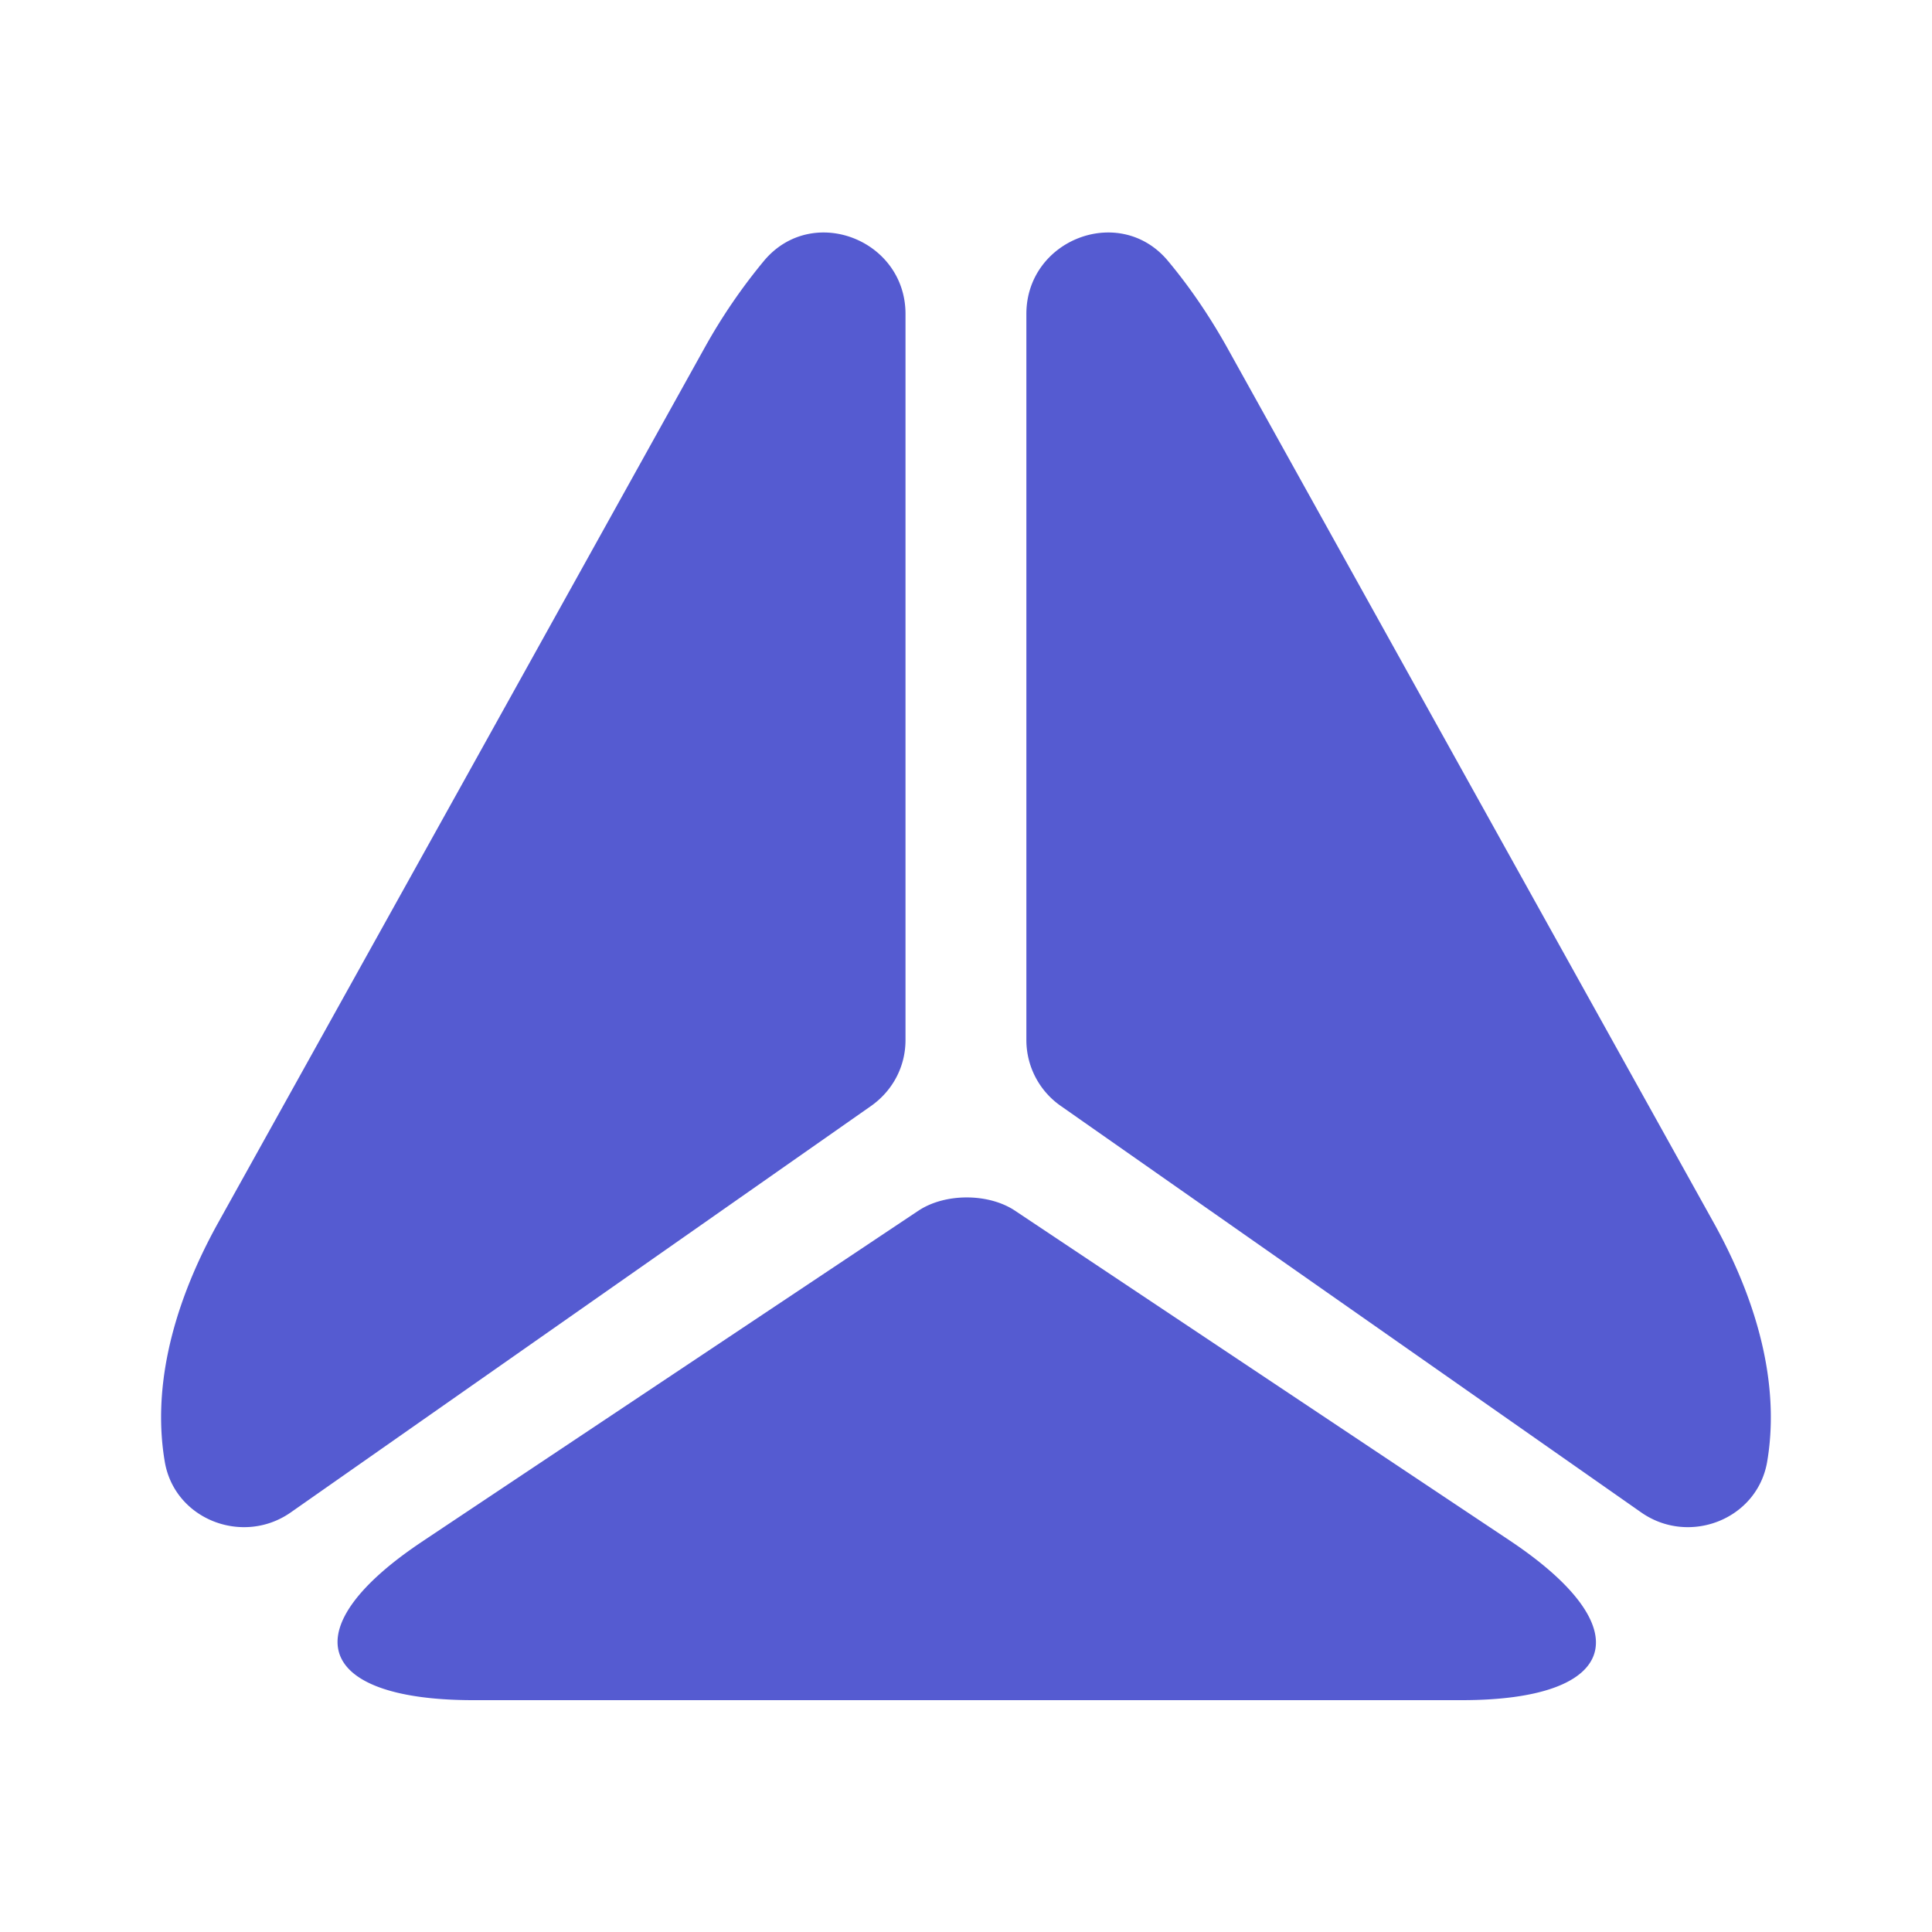 <svg xmlns="http://www.w3.org/2000/svg" width="32" height="32" fill="none" viewBox="0 0 32 32"><path fill="#555bd1" d="M14.998 5.2v12.027c0 .44-.213.84-.573 1.093l-9.613 6.733c-.787.547-1.907.12-2.08-.826-.2-1.147.066-2.494.866-3.947l4.16-7.48 3.92-7.053a9.4 9.4 0 0 1 .987-1.44c.8-.934 2.333-.334 2.333.893M27.187 25.053l-9.614-6.733A1.33 1.33 0 0 1 17 17.227V5.2c0-1.227 1.533-1.827 2.333-.893.347.413.68.893.987 1.44l3.92 7.053 4.16 7.48c.8 1.453 1.067 2.8.867 3.947-.174.946-1.294 1.373-2.08.826M7.012 25.52l8.2-5.467c.44-.293 1.16-.293 1.6 0l8.2 5.467c2.174 1.453 1.814 2.64-.8 2.64H7.8c-2.6-.013-2.96-1.2-.787-2.64"/></svg>